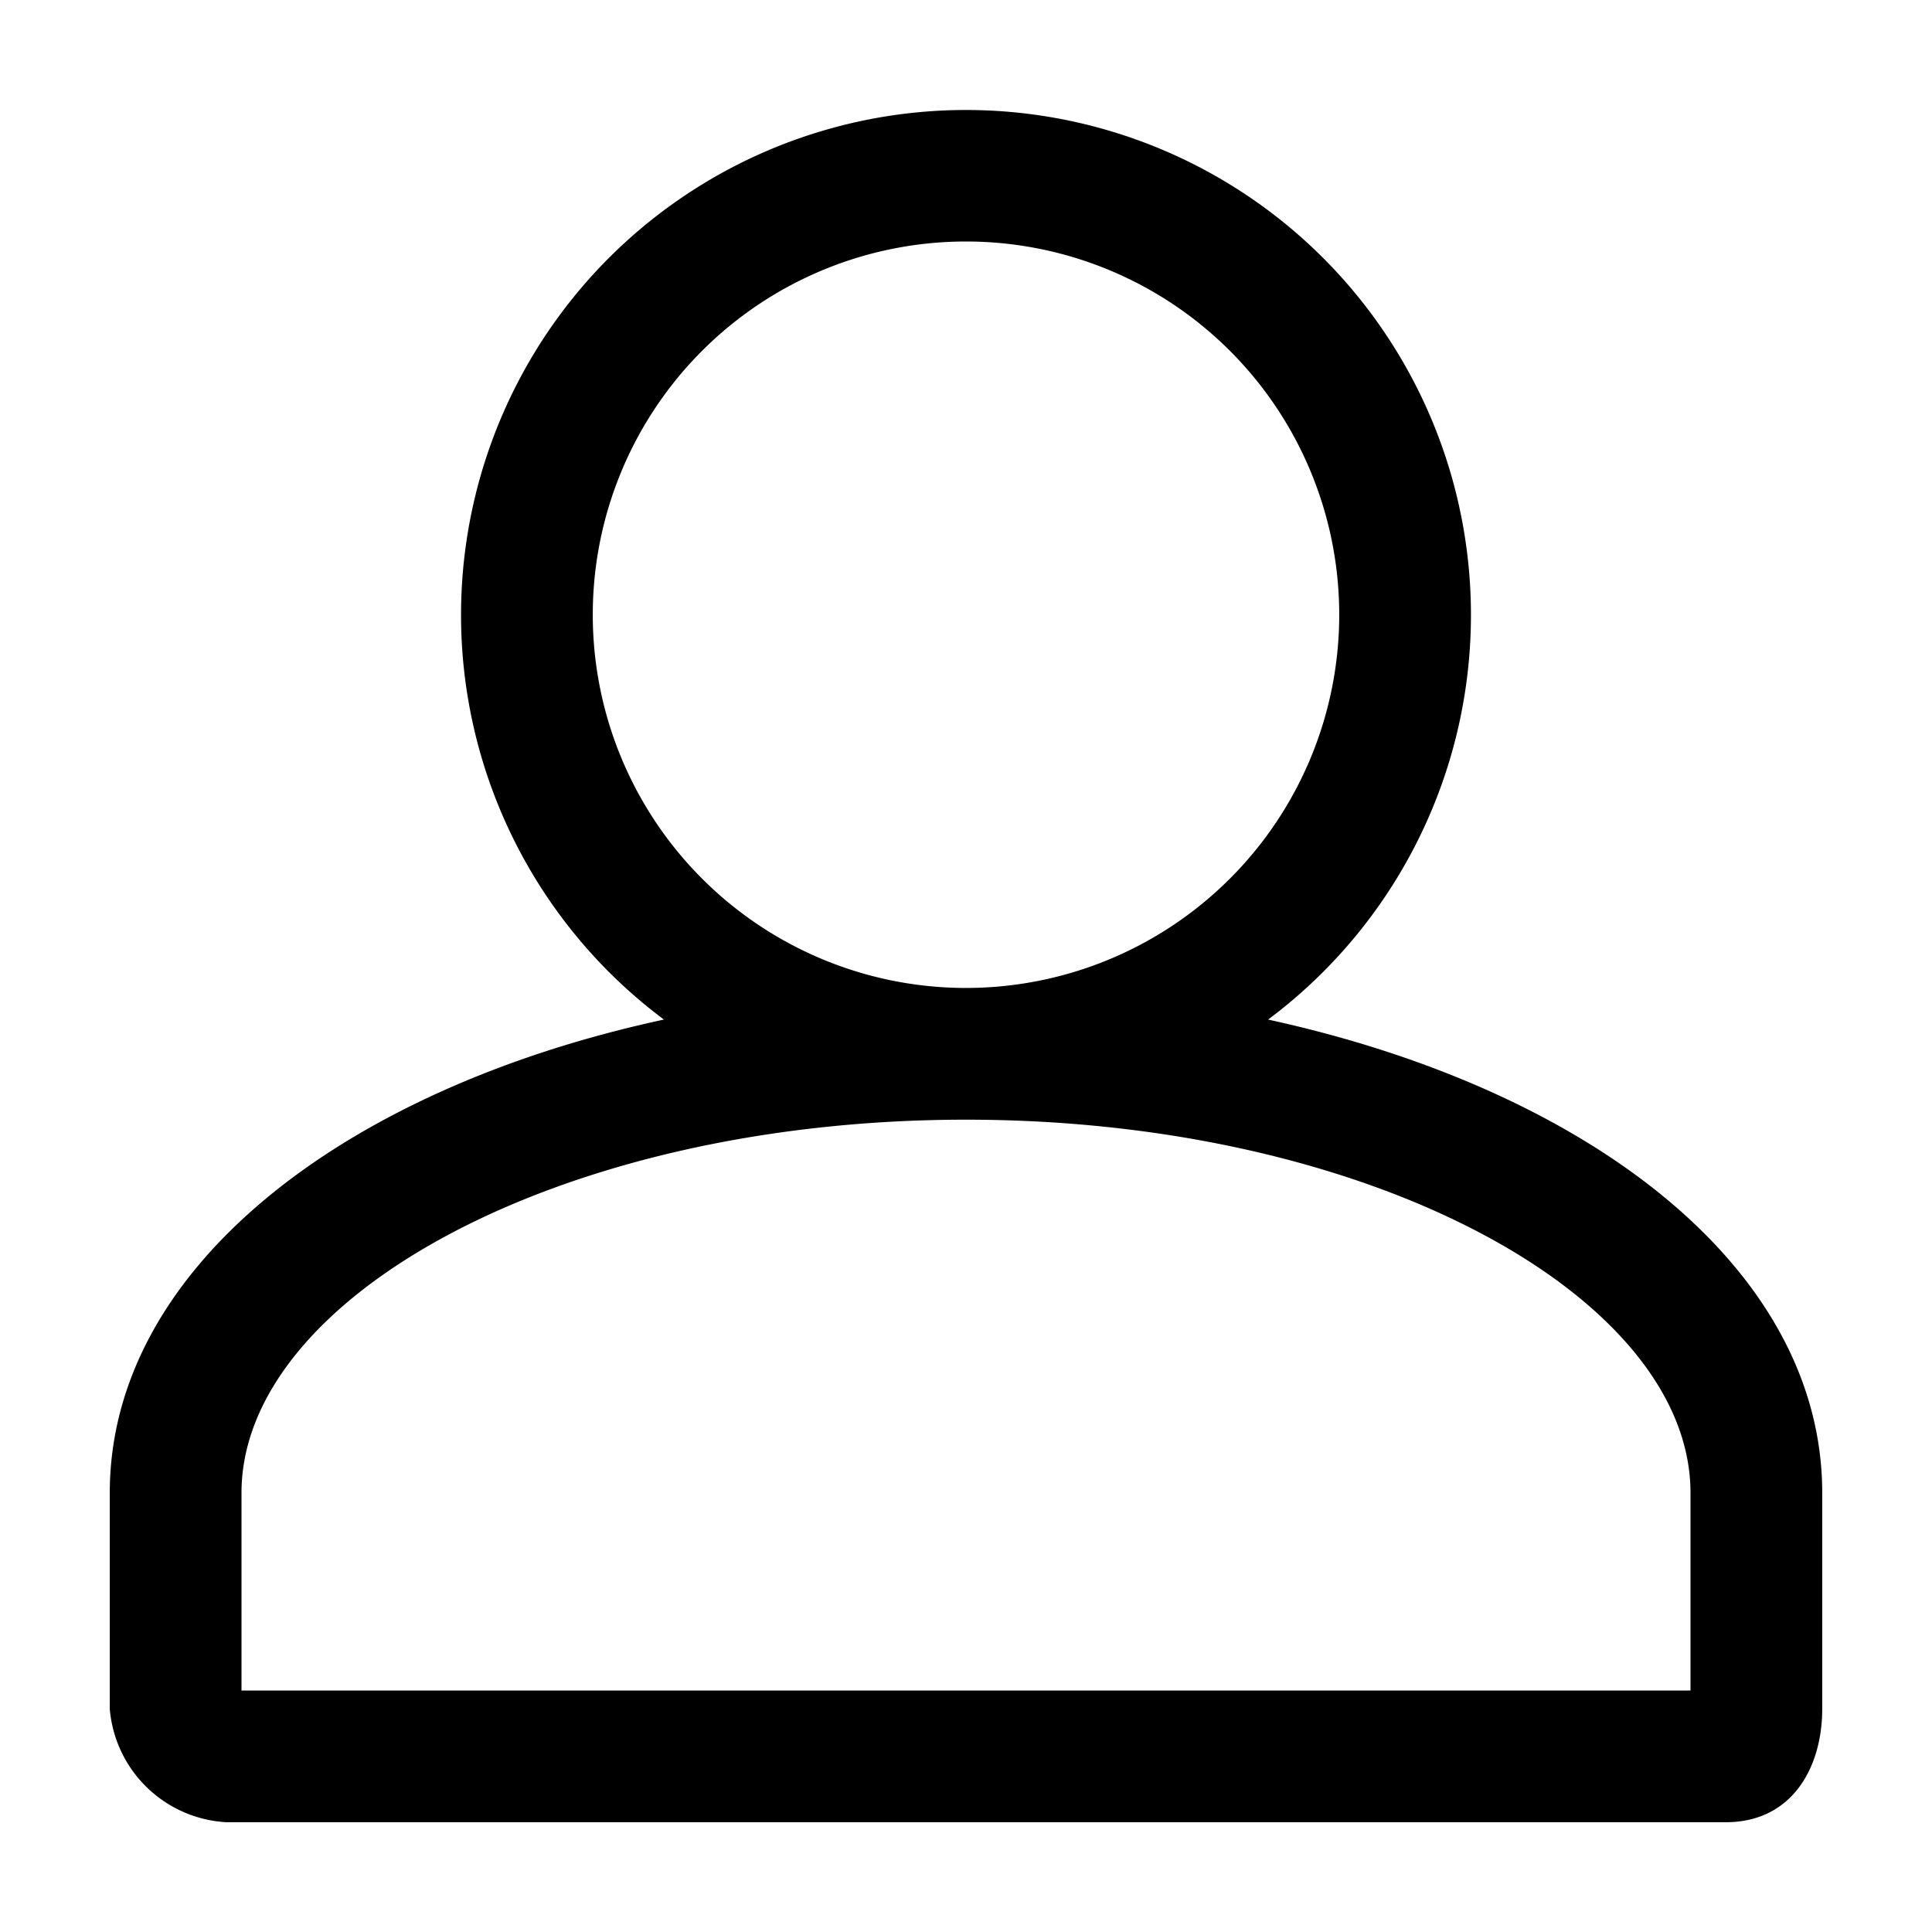 <svg id="Layer_14" data-name="Layer 14" xmlns="http://www.w3.org/2000/svg" viewBox="0 0 22 22"><title>_</title><path d="M11,11.25A4.25,4.25,0,1,0,6.75,7,4.25,4.25,0,0,0,11,11.25ZM2.75,17v2.25h16.5V17c0-2.23-3.64-4.25-8.25-4.25S2.75,14.77,2.75,17Zm-1.5,0c0-2.55,2.65-4.6,6.31-5.39a5.75,5.75,0,1,1,6.88,0c3.67.8,6.31,2.84,6.31,5.39v2.46c0,.65-.33,1.29-1.1,1.29H2.58a1.41,1.41,0,0,1-1.33-1.29Z"/></svg>